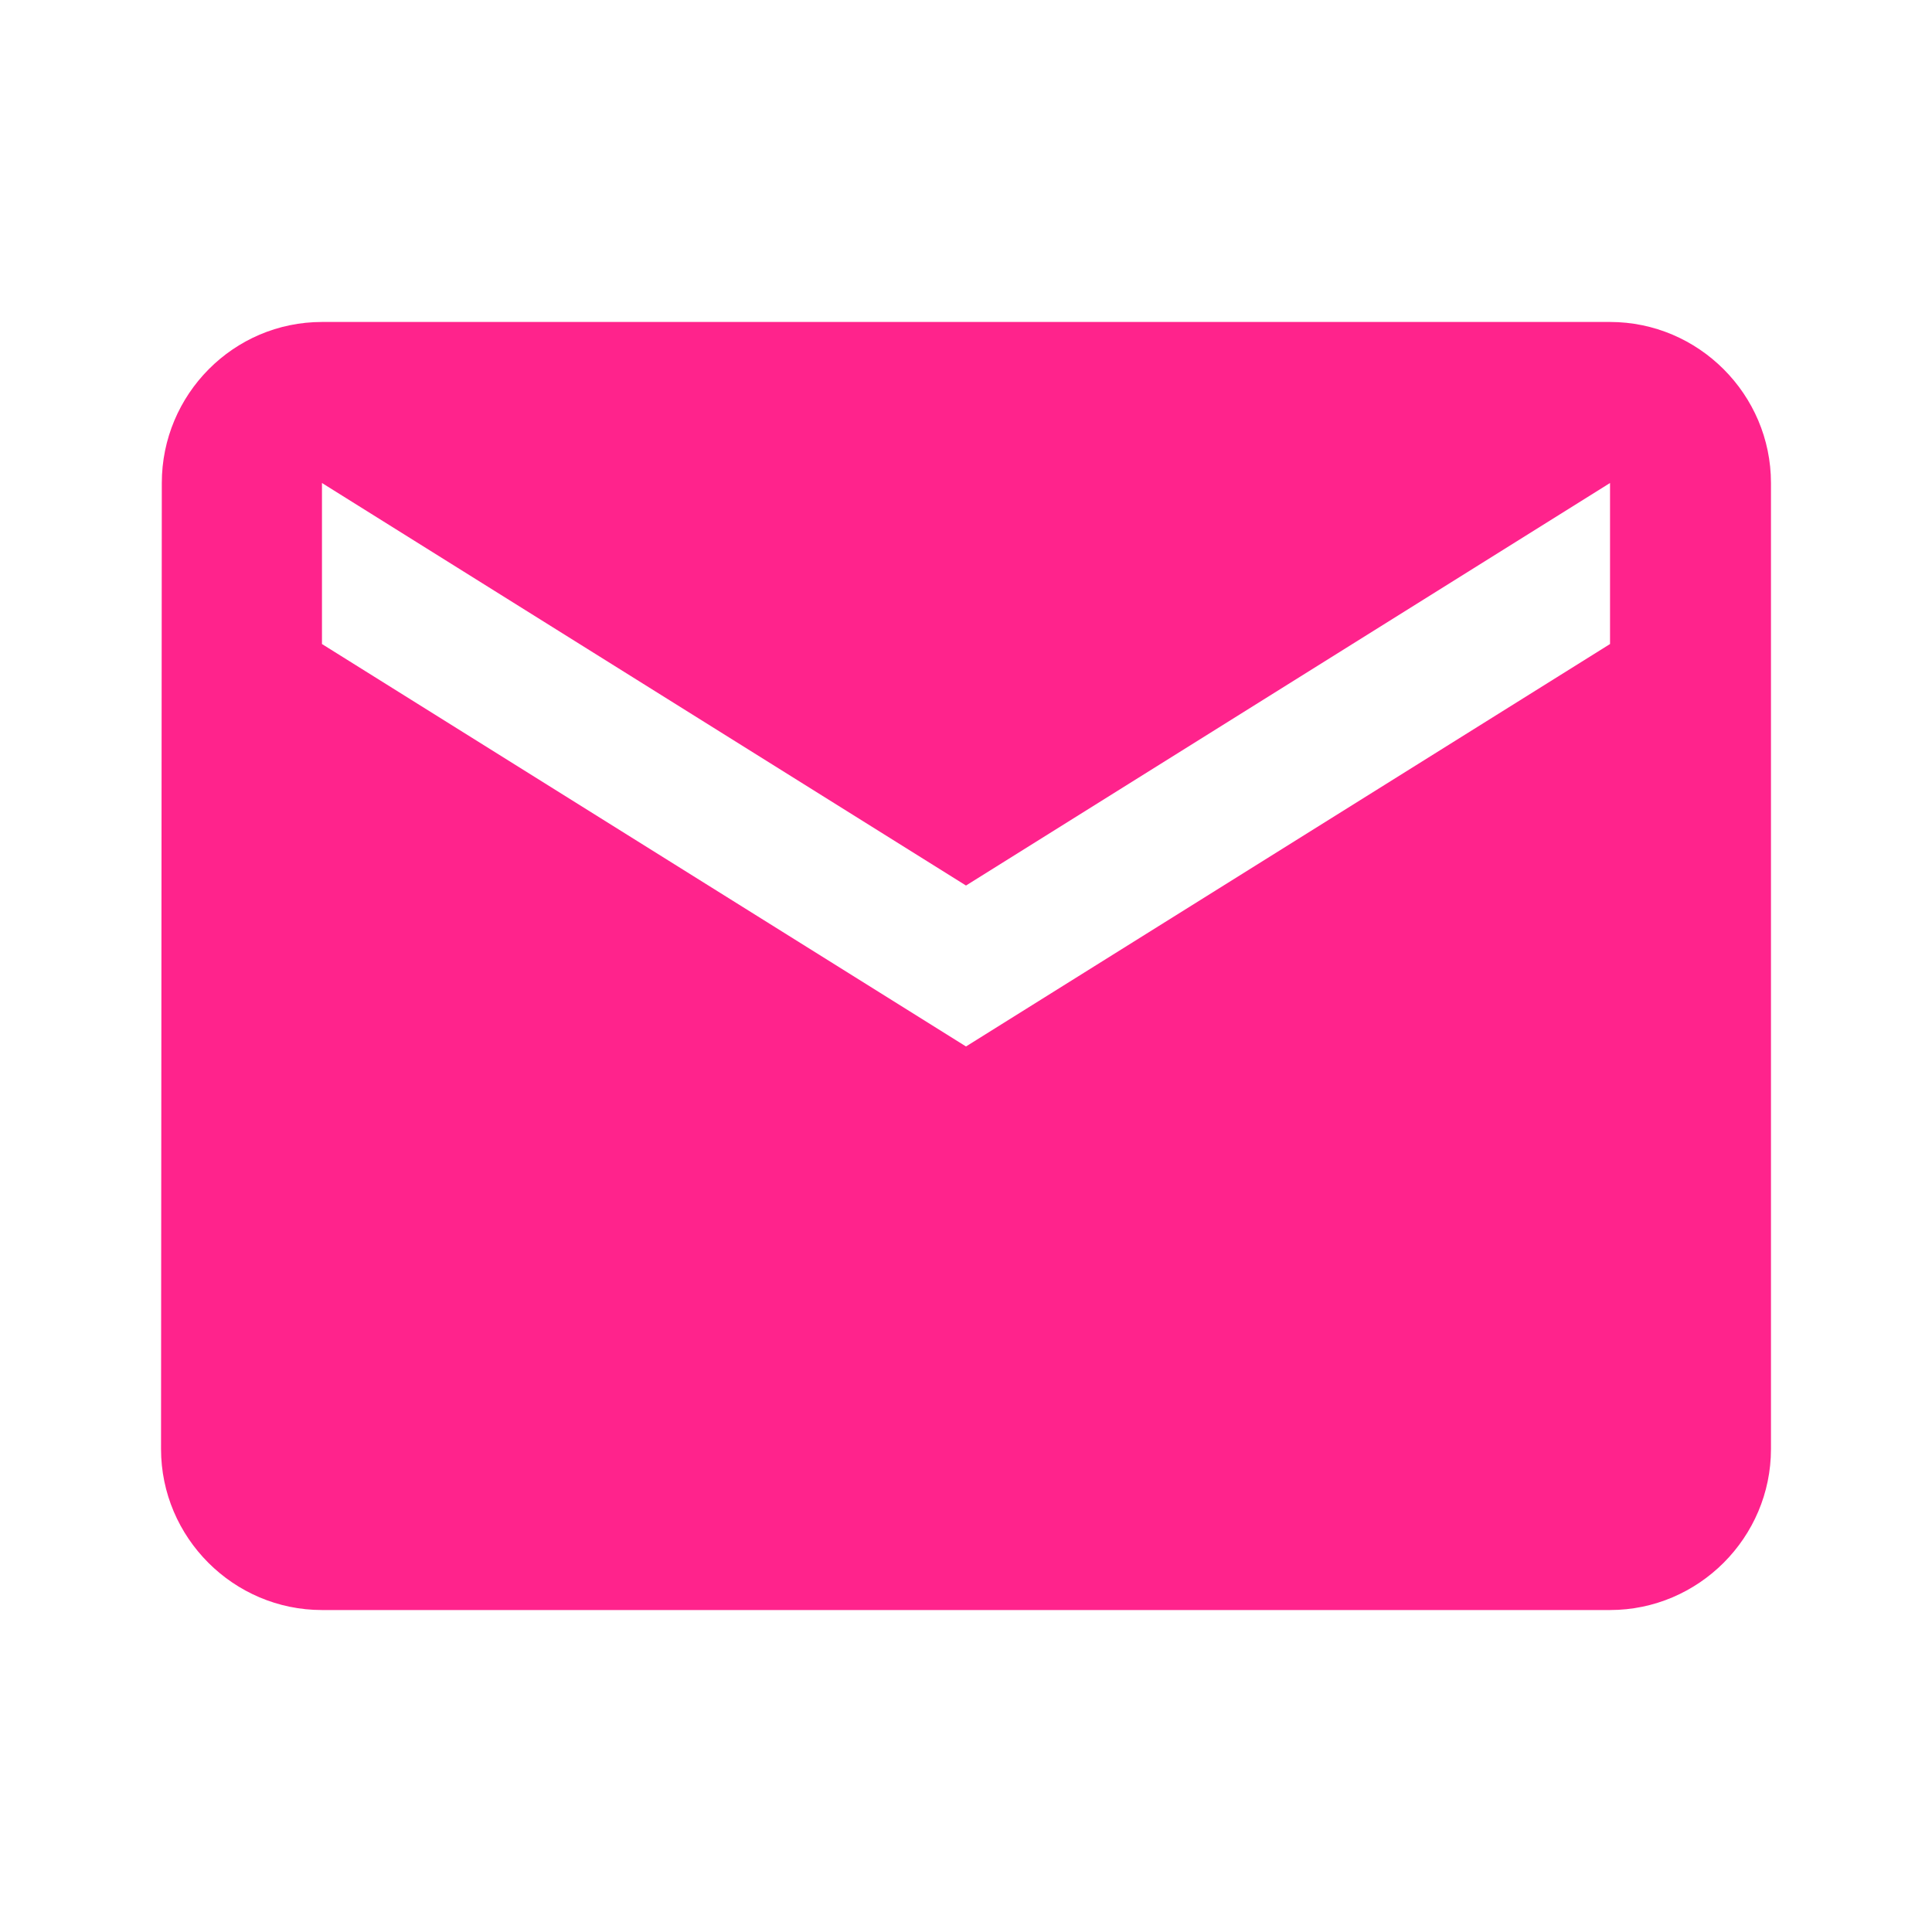 <svg width="20" height="20" viewBox="0 0 20 20" fill="none" xmlns="http://www.w3.org/2000/svg"><g clip-path="url(#a)"><path d="M16.667 3.333H3.333c-.916 0-1.658.75-1.658 1.667l-.008 10c0 .917.75 1.667 1.666 1.667h13.334c.916 0 1.666-.75 1.666-1.667V5c0-.917-.75-1.667-1.666-1.667Zm0 3.334L10 10.833 3.333 6.667V5L10 9.167 16.667 5v1.667Z" fill="#FF238C"/></g><defs><clipPath id="a"><path fill="#fff" d="M0 0h20v20H0z"/></clipPath></defs></svg>